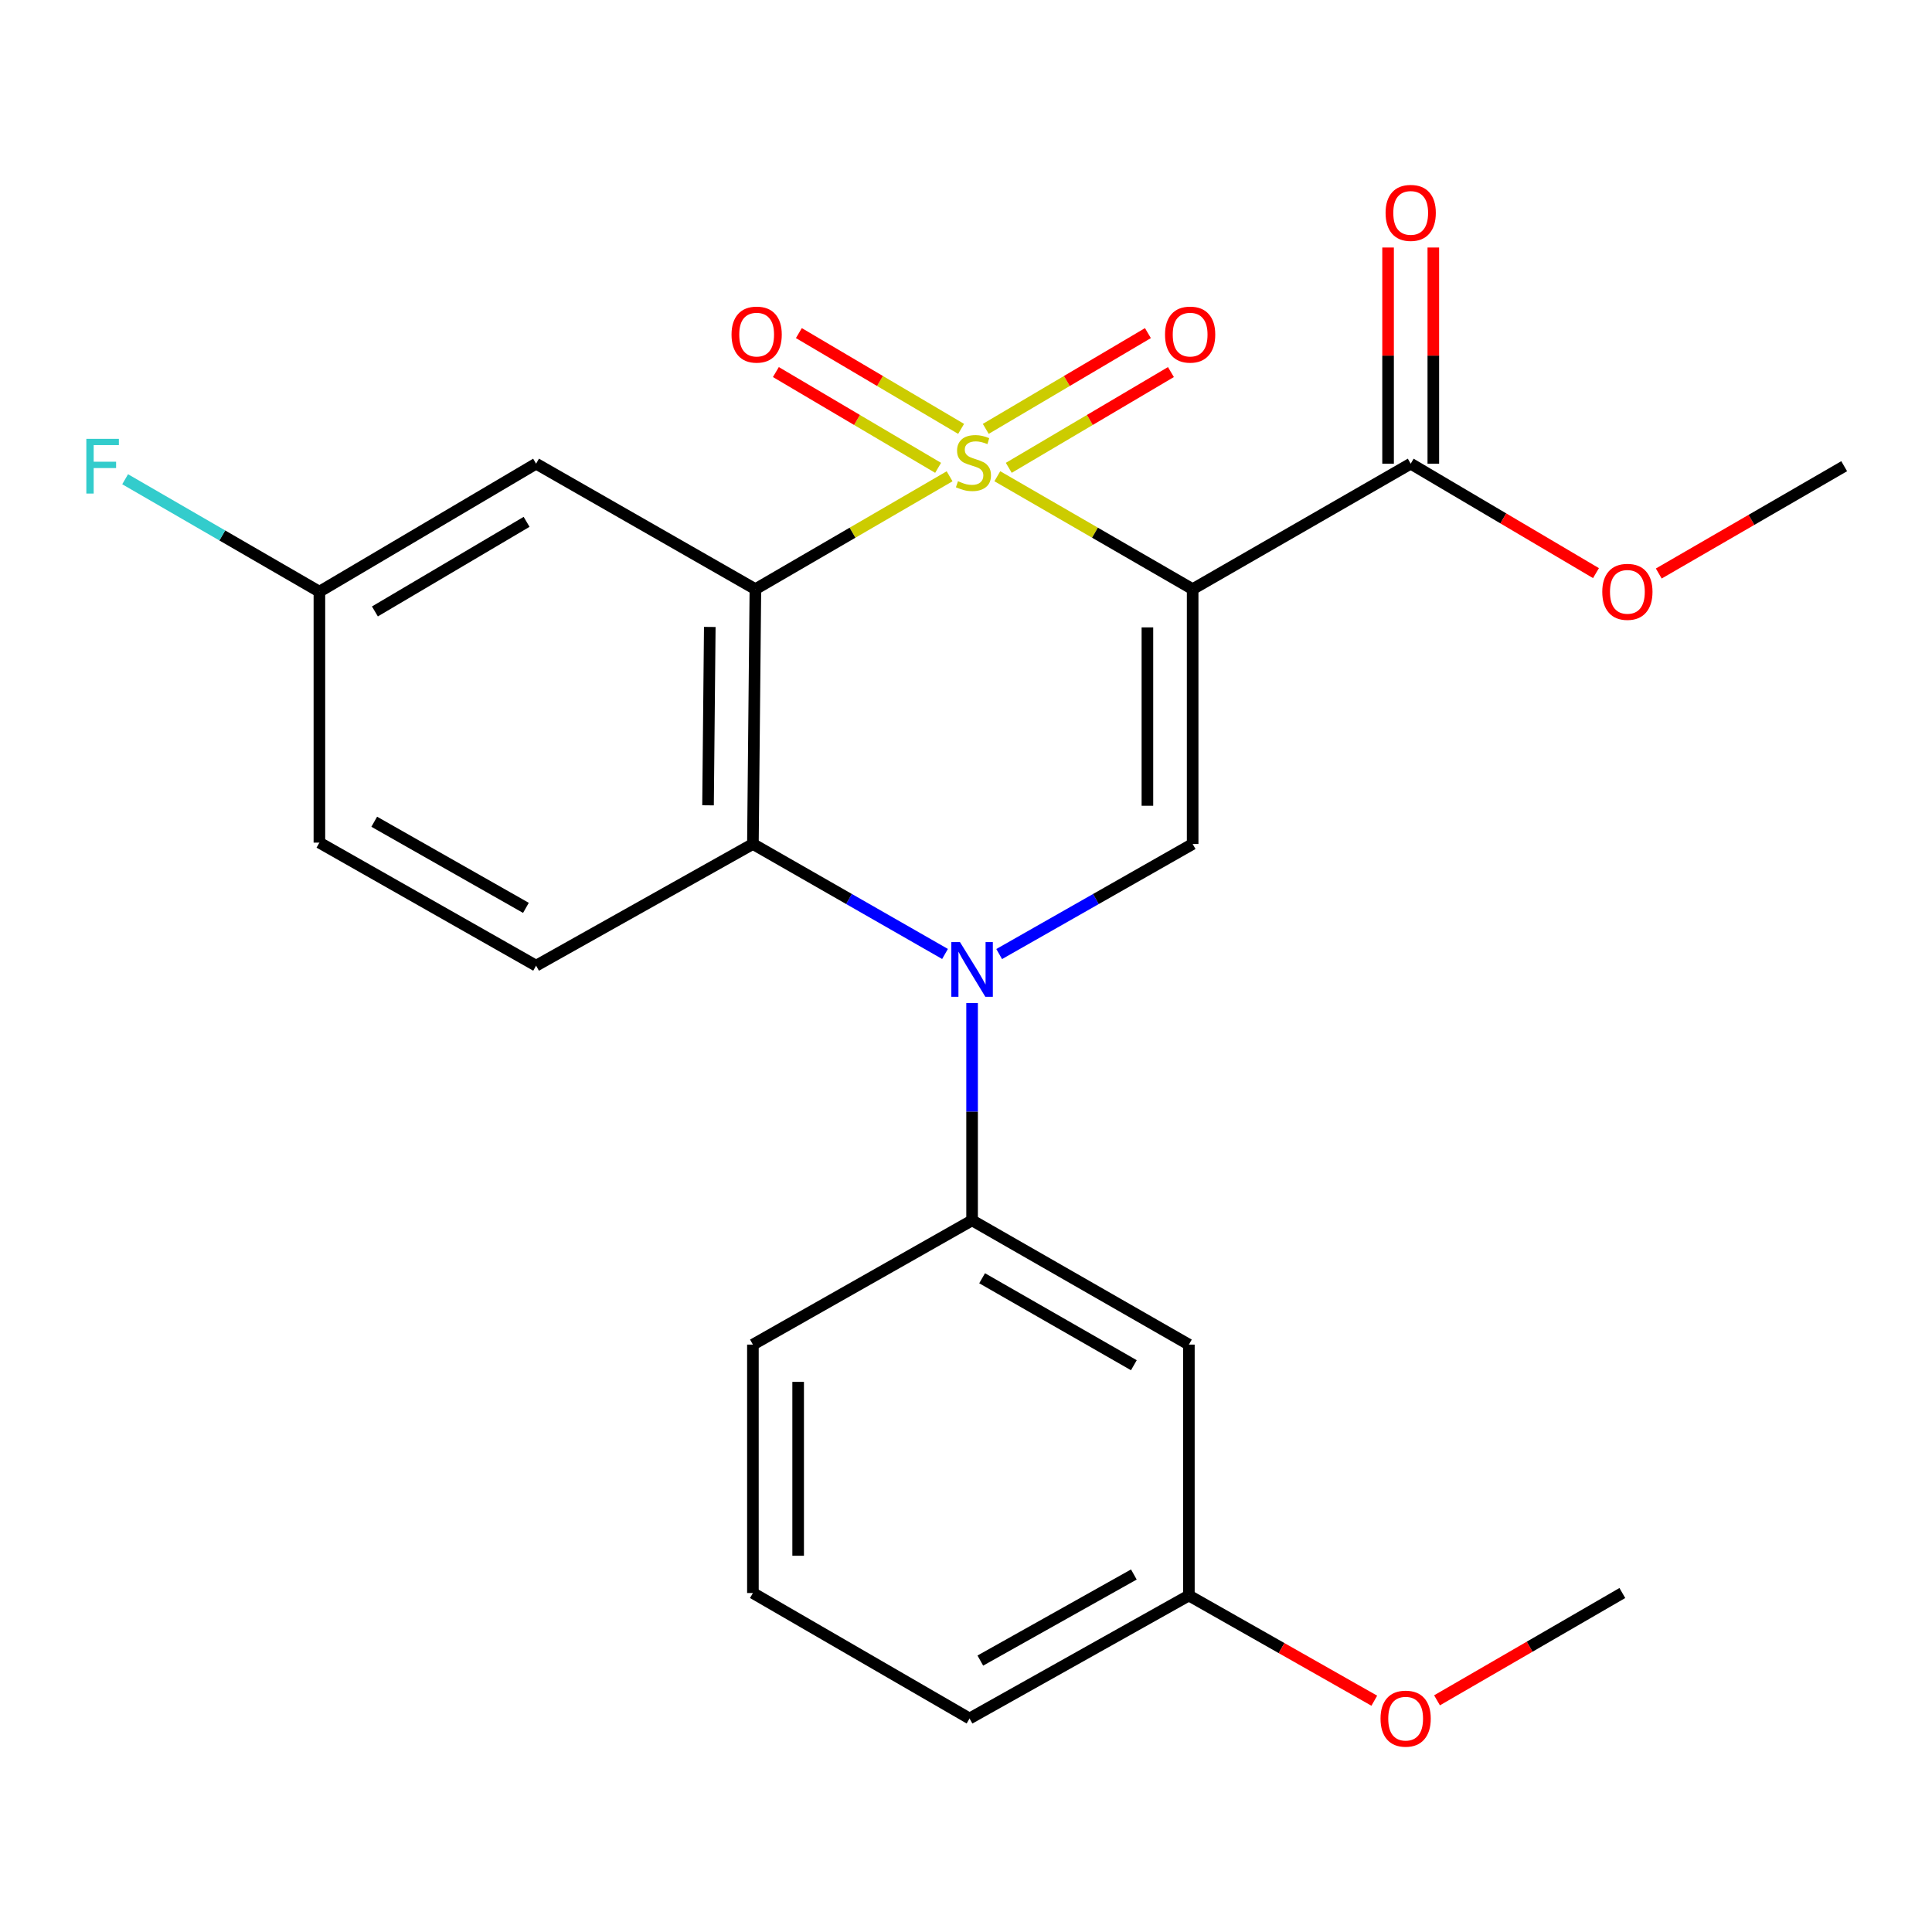 <?xml version='1.0' encoding='iso-8859-1'?>
<svg version='1.1' baseProfile='full'
              xmlns='http://www.w3.org/2000/svg'
                      xmlns:rdkit='http://www.rdkit.org/xml'
                      xmlns:xlink='http://www.w3.org/1999/xlink'
                  xml:space='preserve'
width='1000px' height='1000px' viewBox='0 0 1000 1000'>
<!-- END OF HEADER -->
<rect style='opacity:1.0;fill:#FFFFFF;stroke:none' width='1000' height='1000' x='0' y='0'> </rect>
<path class='bond-0' d='M 516.209,246.497 L 566.761,275.723' style='fill:none;fill-rule:evenodd;stroke:#CCCC00;stroke-width:6px;stroke-linecap:butt;stroke-linejoin:miter;stroke-opacity:1' />
<path class='bond-0' d='M 566.761,275.723 L 617.313,304.949' style='fill:none;fill-rule:evenodd;stroke:#000000;stroke-width:6px;stroke-linecap:butt;stroke-linejoin:miter;stroke-opacity:1' />
<path class='bond-1' d='M 491.51,246.527 L 441.25,275.738' style='fill:none;fill-rule:evenodd;stroke:#CCCC00;stroke-width:6px;stroke-linecap:butt;stroke-linejoin:miter;stroke-opacity:1' />
<path class='bond-1' d='M 441.25,275.738 L 390.991,304.949' style='fill:none;fill-rule:evenodd;stroke:#000000;stroke-width:6px;stroke-linecap:butt;stroke-linejoin:miter;stroke-opacity:1' />
<path class='bond-8' d='M 497.468,221.986 L 455.481,197.198' style='fill:none;fill-rule:evenodd;stroke:#CCCC00;stroke-width:6px;stroke-linecap:butt;stroke-linejoin:miter;stroke-opacity:1' />
<path class='bond-8' d='M 455.481,197.198 L 413.494,172.41' style='fill:none;fill-rule:evenodd;stroke:#FF0000;stroke-width:6px;stroke-linecap:butt;stroke-linejoin:miter;stroke-opacity:1' />
<path class='bond-8' d='M 485.563,242.152 L 443.576,217.364' style='fill:none;fill-rule:evenodd;stroke:#CCCC00;stroke-width:6px;stroke-linecap:butt;stroke-linejoin:miter;stroke-opacity:1' />
<path class='bond-8' d='M 443.576,217.364 L 401.589,192.576' style='fill:none;fill-rule:evenodd;stroke:#FF0000;stroke-width:6px;stroke-linecap:butt;stroke-linejoin:miter;stroke-opacity:1' />
<path class='bond-9' d='M 522.144,242.148 L 564.107,217.363' style='fill:none;fill-rule:evenodd;stroke:#CCCC00;stroke-width:6px;stroke-linecap:butt;stroke-linejoin:miter;stroke-opacity:1' />
<path class='bond-9' d='M 564.107,217.363 L 606.069,192.578' style='fill:none;fill-rule:evenodd;stroke:#FF0000;stroke-width:6px;stroke-linecap:butt;stroke-linejoin:miter;stroke-opacity:1' />
<path class='bond-9' d='M 510.235,221.984 L 552.197,197.2' style='fill:none;fill-rule:evenodd;stroke:#CCCC00;stroke-width:6px;stroke-linecap:butt;stroke-linejoin:miter;stroke-opacity:1' />
<path class='bond-9' d='M 552.197,197.2 L 594.159,172.415' style='fill:none;fill-rule:evenodd;stroke:#FF0000;stroke-width:6px;stroke-linecap:butt;stroke-linejoin:miter;stroke-opacity:1' />
<path class='bond-3' d='M 617.313,304.949 L 617.313,436.845' style='fill:none;fill-rule:evenodd;stroke:#000000;stroke-width:6px;stroke-linecap:butt;stroke-linejoin:miter;stroke-opacity:1' />
<path class='bond-3' d='M 593.895,324.734 L 593.895,417.06' style='fill:none;fill-rule:evenodd;stroke:#000000;stroke-width:6px;stroke-linecap:butt;stroke-linejoin:miter;stroke-opacity:1' />
<path class='bond-5' d='M 617.313,304.949 L 730.175,240.003' style='fill:none;fill-rule:evenodd;stroke:#000000;stroke-width:6px;stroke-linecap:butt;stroke-linejoin:miter;stroke-opacity:1' />
<path class='bond-4' d='M 390.991,304.949 L 389.703,436.845' style='fill:none;fill-rule:evenodd;stroke:#000000;stroke-width:6px;stroke-linecap:butt;stroke-linejoin:miter;stroke-opacity:1' />
<path class='bond-4' d='M 367.381,324.505 L 366.48,416.832' style='fill:none;fill-rule:evenodd;stroke:#000000;stroke-width:6px;stroke-linecap:butt;stroke-linejoin:miter;stroke-opacity:1' />
<path class='bond-7' d='M 390.991,304.949 L 277.479,240.003' style='fill:none;fill-rule:evenodd;stroke:#000000;stroke-width:6px;stroke-linecap:butt;stroke-linejoin:miter;stroke-opacity:1' />
<path class='bond-2' d='M 489.142,493.771 L 439.423,465.308' style='fill:none;fill-rule:evenodd;stroke:#0000FF;stroke-width:6px;stroke-linecap:butt;stroke-linejoin:miter;stroke-opacity:1' />
<path class='bond-2' d='M 439.423,465.308 L 389.703,436.845' style='fill:none;fill-rule:evenodd;stroke:#000000;stroke-width:6px;stroke-linecap:butt;stroke-linejoin:miter;stroke-opacity:1' />
<path class='bond-6' d='M 503.15,519.197 L 503.15,575.427' style='fill:none;fill-rule:evenodd;stroke:#0000FF;stroke-width:6px;stroke-linecap:butt;stroke-linejoin:miter;stroke-opacity:1' />
<path class='bond-6' d='M 503.15,575.427 L 503.15,631.656' style='fill:none;fill-rule:evenodd;stroke:#000000;stroke-width:6px;stroke-linecap:butt;stroke-linejoin:miter;stroke-opacity:1' />
<path class='bond-24' d='M 517.174,493.813 L 567.244,465.329' style='fill:none;fill-rule:evenodd;stroke:#0000FF;stroke-width:6px;stroke-linecap:butt;stroke-linejoin:miter;stroke-opacity:1' />
<path class='bond-24' d='M 567.244,465.329 L 617.313,436.845' style='fill:none;fill-rule:evenodd;stroke:#000000;stroke-width:6px;stroke-linecap:butt;stroke-linejoin:miter;stroke-opacity:1' />
<path class='bond-10' d='M 389.703,436.845 L 277.479,499.826' style='fill:none;fill-rule:evenodd;stroke:#000000;stroke-width:6px;stroke-linecap:butt;stroke-linejoin:miter;stroke-opacity:1' />
<path class='bond-12' d='M 741.884,240.003 L 741.884,184.061' style='fill:none;fill-rule:evenodd;stroke:#000000;stroke-width:6px;stroke-linecap:butt;stroke-linejoin:miter;stroke-opacity:1' />
<path class='bond-12' d='M 741.884,184.061 L 741.884,128.119' style='fill:none;fill-rule:evenodd;stroke:#FF0000;stroke-width:6px;stroke-linecap:butt;stroke-linejoin:miter;stroke-opacity:1' />
<path class='bond-12' d='M 718.466,240.003 L 718.466,184.061' style='fill:none;fill-rule:evenodd;stroke:#000000;stroke-width:6px;stroke-linecap:butt;stroke-linejoin:miter;stroke-opacity:1' />
<path class='bond-12' d='M 718.466,184.061 L 718.466,128.119' style='fill:none;fill-rule:evenodd;stroke:#FF0000;stroke-width:6px;stroke-linecap:butt;stroke-linejoin:miter;stroke-opacity:1' />
<path class='bond-16' d='M 730.175,240.003 L 778.126,268.326' style='fill:none;fill-rule:evenodd;stroke:#000000;stroke-width:6px;stroke-linecap:butt;stroke-linejoin:miter;stroke-opacity:1' />
<path class='bond-16' d='M 778.126,268.326 L 826.078,296.648' style='fill:none;fill-rule:evenodd;stroke:#FF0000;stroke-width:6px;stroke-linecap:butt;stroke-linejoin:miter;stroke-opacity:1' />
<path class='bond-11' d='M 503.15,631.656 L 615.362,695.965' style='fill:none;fill-rule:evenodd;stroke:#000000;stroke-width:6px;stroke-linecap:butt;stroke-linejoin:miter;stroke-opacity:1' />
<path class='bond-11' d='M 508.338,661.62 L 586.886,706.636' style='fill:none;fill-rule:evenodd;stroke:#000000;stroke-width:6px;stroke-linecap:butt;stroke-linejoin:miter;stroke-opacity:1' />
<path class='bond-18' d='M 503.15,631.656 L 389.703,695.965' style='fill:none;fill-rule:evenodd;stroke:#000000;stroke-width:6px;stroke-linecap:butt;stroke-linejoin:miter;stroke-opacity:1' />
<path class='bond-13' d='M 277.479,240.003 L 165.32,306.25' style='fill:none;fill-rule:evenodd;stroke:#000000;stroke-width:6px;stroke-linecap:butt;stroke-linejoin:miter;stroke-opacity:1' />
<path class='bond-13' d='M 272.565,270.104 L 194.053,316.477' style='fill:none;fill-rule:evenodd;stroke:#000000;stroke-width:6px;stroke-linecap:butt;stroke-linejoin:miter;stroke-opacity:1' />
<path class='bond-25' d='M 277.479,499.826 L 165.32,436.142' style='fill:none;fill-rule:evenodd;stroke:#000000;stroke-width:6px;stroke-linecap:butt;stroke-linejoin:miter;stroke-opacity:1' />
<path class='bond-25' d='M 272.218,469.909 L 193.707,425.33' style='fill:none;fill-rule:evenodd;stroke:#000000;stroke-width:6px;stroke-linecap:butt;stroke-linejoin:miter;stroke-opacity:1' />
<path class='bond-14' d='M 615.362,695.965 L 615.362,825.831' style='fill:none;fill-rule:evenodd;stroke:#000000;stroke-width:6px;stroke-linecap:butt;stroke-linejoin:miter;stroke-opacity:1' />
<path class='bond-15' d='M 165.32,306.25 L 165.32,436.142' style='fill:none;fill-rule:evenodd;stroke:#000000;stroke-width:6px;stroke-linecap:butt;stroke-linejoin:miter;stroke-opacity:1' />
<path class='bond-17' d='M 165.32,306.25 L 115.045,277.152' style='fill:none;fill-rule:evenodd;stroke:#000000;stroke-width:6px;stroke-linecap:butt;stroke-linejoin:miter;stroke-opacity:1' />
<path class='bond-17' d='M 115.045,277.152 L 64.77,248.054' style='fill:none;fill-rule:evenodd;stroke:#33CCCC;stroke-width:6px;stroke-linecap:butt;stroke-linejoin:miter;stroke-opacity:1' />
<path class='bond-19' d='M 615.362,825.831 L 663.348,853.057' style='fill:none;fill-rule:evenodd;stroke:#000000;stroke-width:6px;stroke-linecap:butt;stroke-linejoin:miter;stroke-opacity:1' />
<path class='bond-19' d='M 663.348,853.057 L 711.335,880.283' style='fill:none;fill-rule:evenodd;stroke:#FF0000;stroke-width:6px;stroke-linecap:butt;stroke-linejoin:miter;stroke-opacity:1' />
<path class='bond-26' d='M 615.362,825.831 L 501.836,889.489' style='fill:none;fill-rule:evenodd;stroke:#000000;stroke-width:6px;stroke-linecap:butt;stroke-linejoin:miter;stroke-opacity:1' />
<path class='bond-26' d='M 586.879,814.953 L 507.412,859.514' style='fill:none;fill-rule:evenodd;stroke:#000000;stroke-width:6px;stroke-linecap:butt;stroke-linejoin:miter;stroke-opacity:1' />
<path class='bond-22' d='M 858.575,296.85 L 906.56,269.077' style='fill:none;fill-rule:evenodd;stroke:#FF0000;stroke-width:6px;stroke-linecap:butt;stroke-linejoin:miter;stroke-opacity:1' />
<path class='bond-22' d='M 906.56,269.077 L 954.545,241.304' style='fill:none;fill-rule:evenodd;stroke:#000000;stroke-width:6px;stroke-linecap:butt;stroke-linejoin:miter;stroke-opacity:1' />
<path class='bond-20' d='M 389.703,695.965 L 389.703,824.543' style='fill:none;fill-rule:evenodd;stroke:#000000;stroke-width:6px;stroke-linecap:butt;stroke-linejoin:miter;stroke-opacity:1' />
<path class='bond-20' d='M 413.121,715.251 L 413.121,805.256' style='fill:none;fill-rule:evenodd;stroke:#000000;stroke-width:6px;stroke-linecap:butt;stroke-linejoin:miter;stroke-opacity:1' />
<path class='bond-23' d='M 743.8,880.085 L 791.76,852.314' style='fill:none;fill-rule:evenodd;stroke:#FF0000;stroke-width:6px;stroke-linecap:butt;stroke-linejoin:miter;stroke-opacity:1' />
<path class='bond-23' d='M 791.76,852.314 L 839.719,824.543' style='fill:none;fill-rule:evenodd;stroke:#000000;stroke-width:6px;stroke-linecap:butt;stroke-linejoin:miter;stroke-opacity:1' />
<path class='bond-21' d='M 389.703,824.543 L 501.836,889.489' style='fill:none;fill-rule:evenodd;stroke:#000000;stroke-width:6px;stroke-linecap:butt;stroke-linejoin:miter;stroke-opacity:1' />
<path  class='atom-0' d='M 495.853 249.073
Q 496.173 249.193, 497.493 249.753
Q 498.813 250.313, 500.253 250.673
Q 501.733 250.993, 503.173 250.993
Q 505.853 250.993, 507.413 249.713
Q 508.973 248.393, 508.973 246.113
Q 508.973 244.553, 508.173 243.593
Q 507.413 242.633, 506.213 242.113
Q 505.013 241.593, 503.013 240.993
Q 500.493 240.233, 498.973 239.513
Q 497.493 238.793, 496.413 237.273
Q 495.373 235.753, 495.373 233.193
Q 495.373 229.633, 497.773 227.433
Q 500.213 225.233, 505.013 225.233
Q 508.293 225.233, 512.013 226.793
L 511.093 229.873
Q 507.693 228.473, 505.133 228.473
Q 502.373 228.473, 500.853 229.633
Q 499.333 230.753, 499.373 232.713
Q 499.373 234.233, 500.133 235.153
Q 500.933 236.073, 502.053 236.593
Q 503.213 237.113, 505.133 237.713
Q 507.693 238.513, 509.213 239.313
Q 510.733 240.113, 511.813 241.753
Q 512.933 243.353, 512.933 246.113
Q 512.933 250.033, 510.293 252.153
Q 507.693 254.233, 503.333 254.233
Q 500.813 254.233, 498.893 253.673
Q 497.013 253.153, 494.773 252.233
L 495.853 249.073
' fill='#CCCC00'/>
<path  class='atom-3' d='M 496.89 487.631
L 506.17 502.631
Q 507.09 504.111, 508.57 506.791
Q 510.05 509.471, 510.13 509.631
L 510.13 487.631
L 513.89 487.631
L 513.89 515.951
L 510.01 515.951
L 500.05 499.551
Q 498.89 497.631, 497.65 495.431
Q 496.45 493.231, 496.09 492.551
L 496.09 515.951
L 492.41 515.951
L 492.41 487.631
L 496.89 487.631
' fill='#0000FF'/>
<path  class='atom-9' d='M 378.642 173.186
Q 378.642 166.386, 382.002 162.586
Q 385.362 158.786, 391.642 158.786
Q 397.922 158.786, 401.282 162.586
Q 404.642 166.386, 404.642 173.186
Q 404.642 180.066, 401.242 183.986
Q 397.842 187.866, 391.642 187.866
Q 385.402 187.866, 382.002 183.986
Q 378.642 180.106, 378.642 173.186
M 391.642 184.666
Q 395.962 184.666, 398.282 181.786
Q 400.642 178.866, 400.642 173.186
Q 400.642 167.626, 398.282 164.826
Q 395.962 161.986, 391.642 161.986
Q 387.322 161.986, 384.962 164.786
Q 382.642 167.586, 382.642 173.186
Q 382.642 178.906, 384.962 181.786
Q 387.322 184.666, 391.642 184.666
' fill='#FF0000'/>
<path  class='atom-10' d='M 603.012 173.186
Q 603.012 166.386, 606.372 162.586
Q 609.732 158.786, 616.012 158.786
Q 622.292 158.786, 625.652 162.586
Q 629.012 166.386, 629.012 173.186
Q 629.012 180.066, 625.612 183.986
Q 622.212 187.866, 616.012 187.866
Q 609.772 187.866, 606.372 183.986
Q 603.012 180.106, 603.012 173.186
M 616.012 184.666
Q 620.332 184.666, 622.652 181.786
Q 625.012 178.866, 625.012 173.186
Q 625.012 167.626, 622.652 164.826
Q 620.332 161.986, 616.012 161.986
Q 611.692 161.986, 609.332 164.786
Q 607.012 167.586, 607.012 173.186
Q 607.012 178.906, 609.332 181.786
Q 611.692 184.666, 616.012 184.666
' fill='#FF0000'/>
<path  class='atom-13' d='M 717.175 110.191
Q 717.175 103.391, 720.535 99.591
Q 723.895 95.791, 730.175 95.791
Q 736.455 95.791, 739.815 99.591
Q 743.175 103.391, 743.175 110.191
Q 743.175 117.071, 739.775 120.991
Q 736.375 124.871, 730.175 124.871
Q 723.935 124.871, 720.535 120.991
Q 717.175 117.111, 717.175 110.191
M 730.175 121.671
Q 734.495 121.671, 736.815 118.791
Q 739.175 115.871, 739.175 110.191
Q 739.175 104.631, 736.815 101.831
Q 734.495 98.992, 730.175 98.992
Q 725.855 98.992, 723.495 101.791
Q 721.175 104.591, 721.175 110.191
Q 721.175 115.911, 723.495 118.791
Q 725.855 121.671, 730.175 121.671
' fill='#FF0000'/>
<path  class='atom-17' d='M 829.334 306.33
Q 829.334 299.53, 832.694 295.73
Q 836.054 291.93, 842.334 291.93
Q 848.614 291.93, 851.974 295.73
Q 855.334 299.53, 855.334 306.33
Q 855.334 313.21, 851.934 317.13
Q 848.534 321.01, 842.334 321.01
Q 836.094 321.01, 832.694 317.13
Q 829.334 313.25, 829.334 306.33
M 842.334 317.81
Q 846.654 317.81, 848.974 314.93
Q 851.334 312.01, 851.334 306.33
Q 851.334 300.77, 848.974 297.97
Q 846.654 295.13, 842.334 295.13
Q 838.014 295.13, 835.654 297.93
Q 833.334 300.73, 833.334 306.33
Q 833.334 312.05, 835.654 314.93
Q 838.014 317.81, 842.334 317.81
' fill='#FF0000'/>
<path  class='atom-18' d='M 44.689 227.144
L 61.529 227.144
L 61.529 230.384
L 48.489 230.384
L 48.489 238.984
L 60.089 238.984
L 60.089 242.264
L 48.489 242.264
L 48.489 255.464
L 44.689 255.464
L 44.689 227.144
' fill='#33CCCC'/>
<path  class='atom-20' d='M 714.56 889.569
Q 714.56 882.769, 717.92 878.969
Q 721.28 875.169, 727.56 875.169
Q 733.84 875.169, 737.2 878.969
Q 740.56 882.769, 740.56 889.569
Q 740.56 896.449, 737.16 900.369
Q 733.76 904.249, 727.56 904.249
Q 721.32 904.249, 717.92 900.369
Q 714.56 896.489, 714.56 889.569
M 727.56 901.049
Q 731.88 901.049, 734.2 898.169
Q 736.56 895.249, 736.56 889.569
Q 736.56 884.009, 734.2 881.209
Q 731.88 878.369, 727.56 878.369
Q 723.24 878.369, 720.88 881.169
Q 718.56 883.969, 718.56 889.569
Q 718.56 895.289, 720.88 898.169
Q 723.24 901.049, 727.56 901.049
' fill='#FF0000'/>
</svg>
